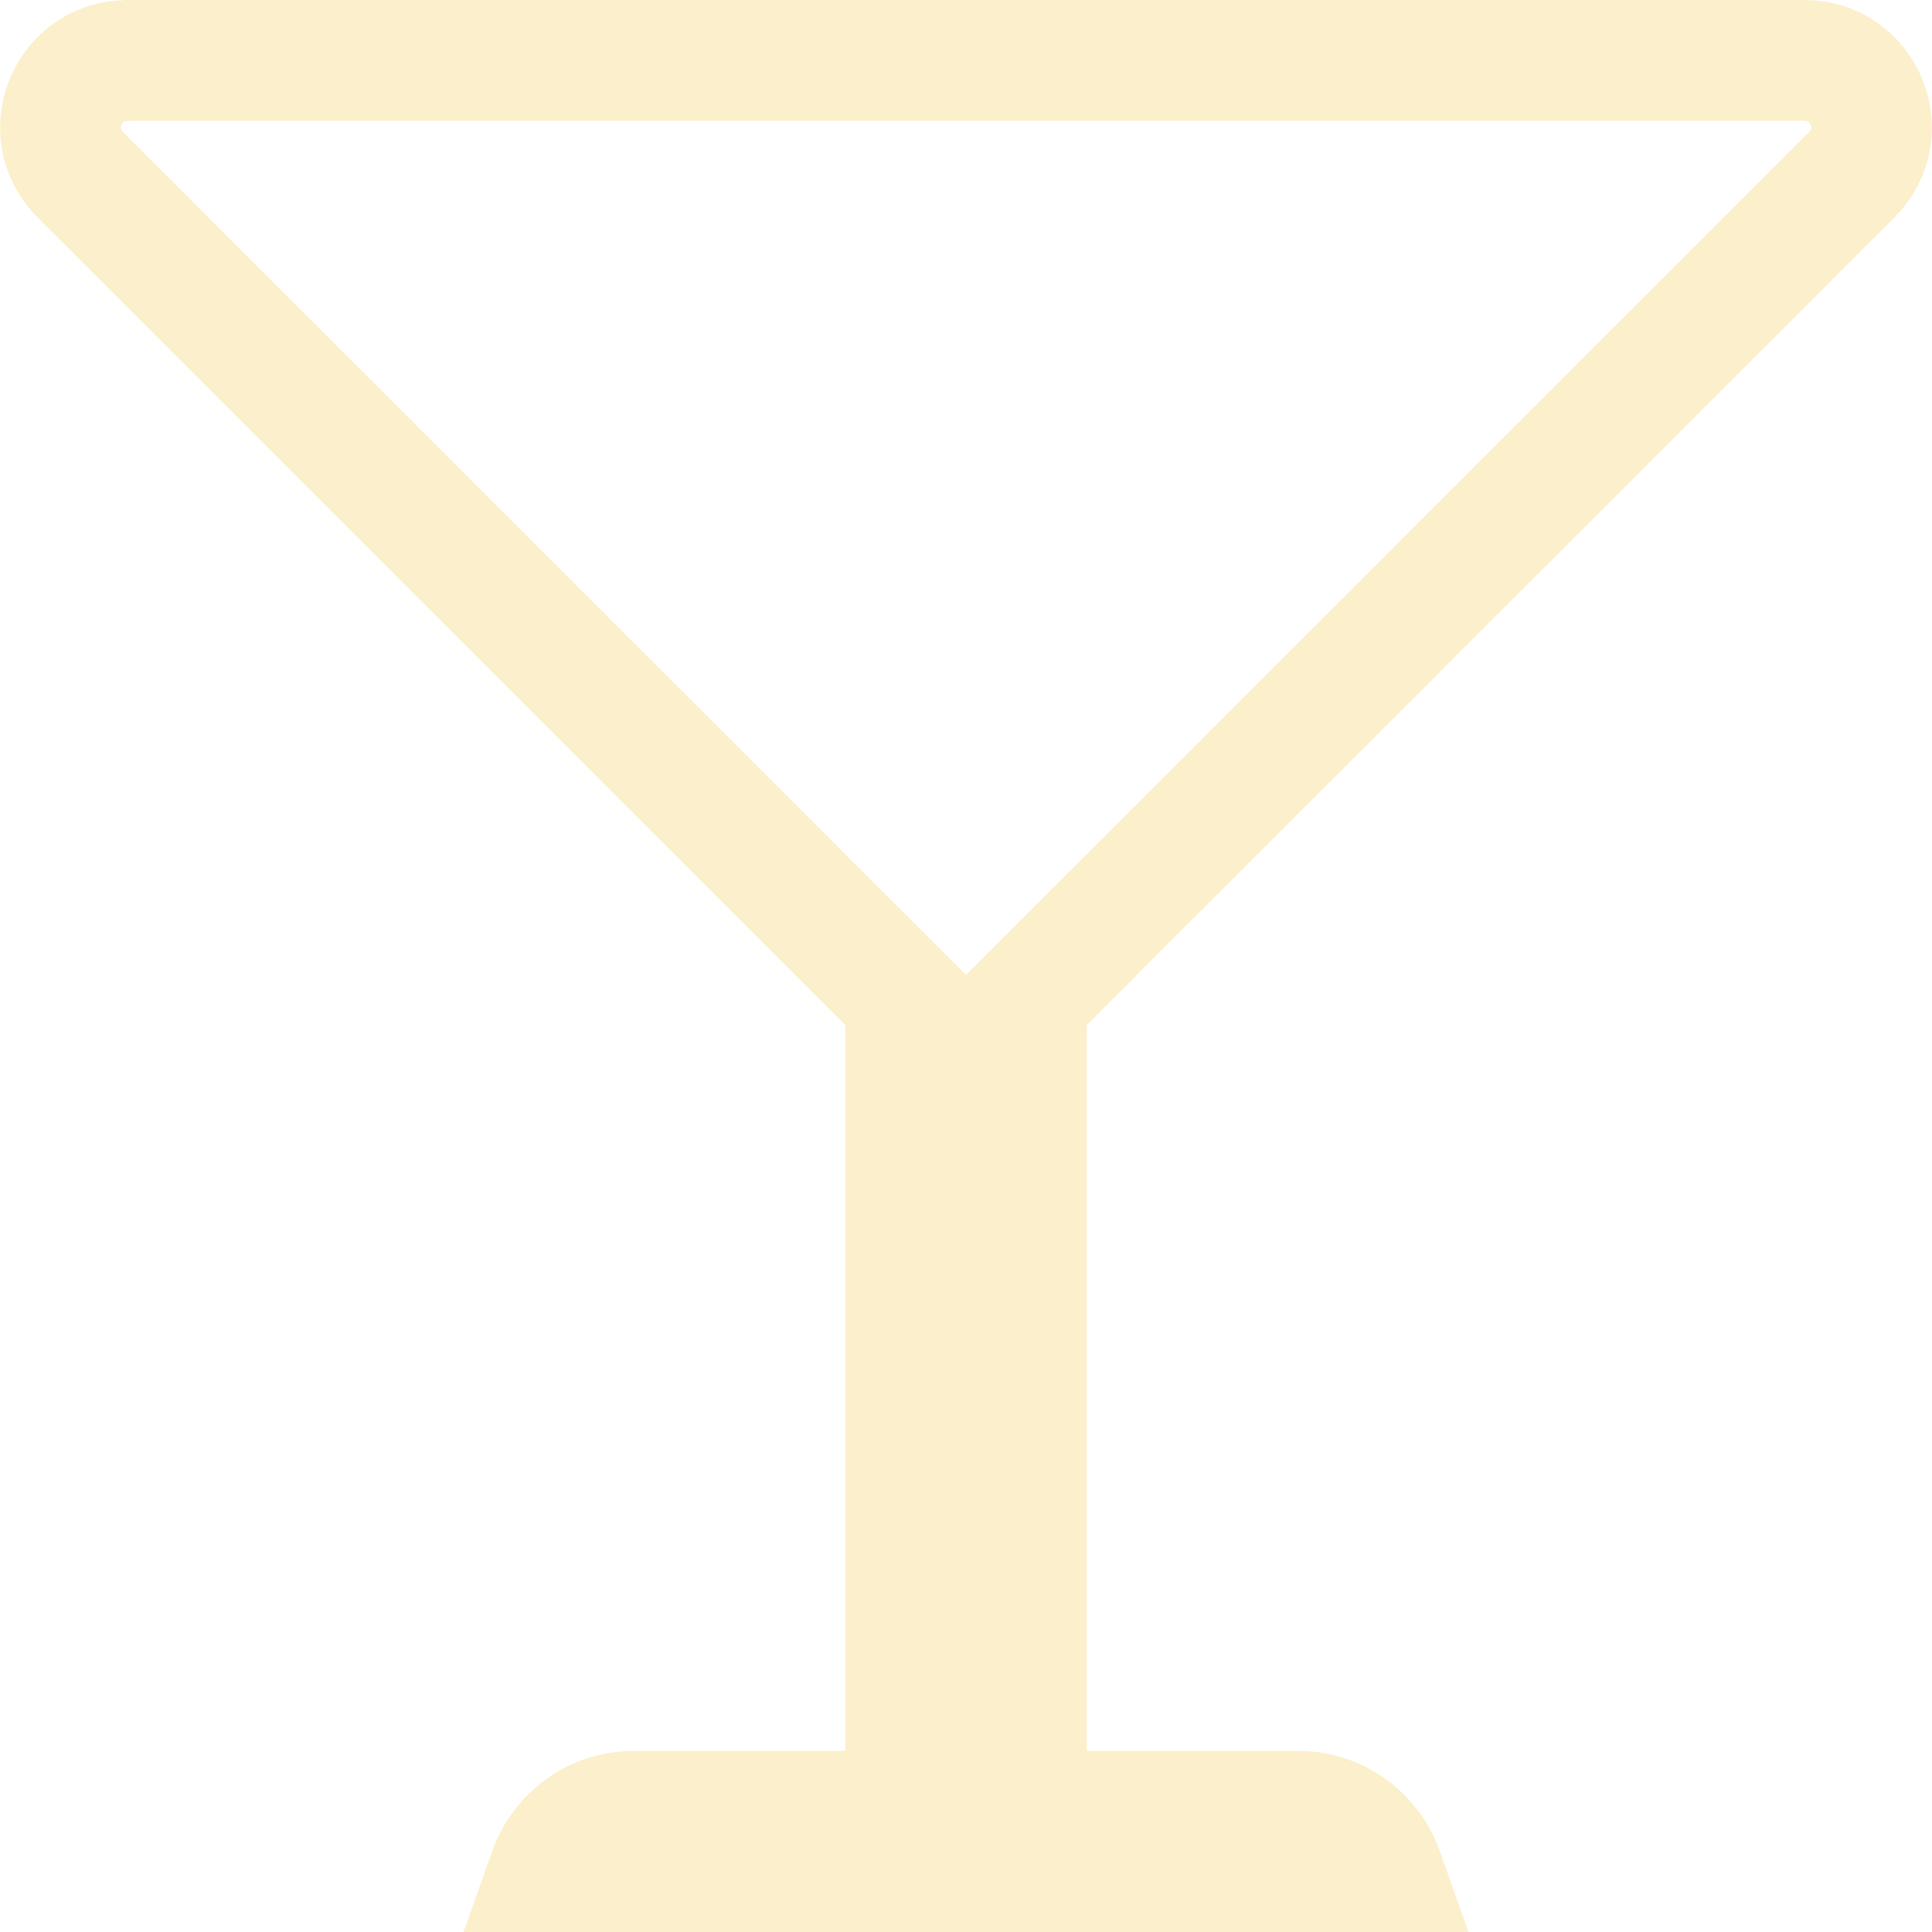 <?xml version="1.0" encoding="UTF-8"?> <svg xmlns="http://www.w3.org/2000/svg" width="16" height="16" viewBox="0 0 16 16" fill="none"><path d="M7.5 8.281L7.354 8.135L0.664 1.446C0.337 1.118 0.534 0.574 0.967 0.507L1.057 0.5H14.943C15.437 0.5 15.685 1.097 15.336 1.446L8.646 8.135L8.5 8.281V15H10.75C11.076 15 11.351 15.209 11.454 15.5H4.546C4.649 15.209 4.924 15 5.25 15H7.5V8.281Z" stroke="#FBE9B6" stroke-opacity="0.7"></path></svg> 